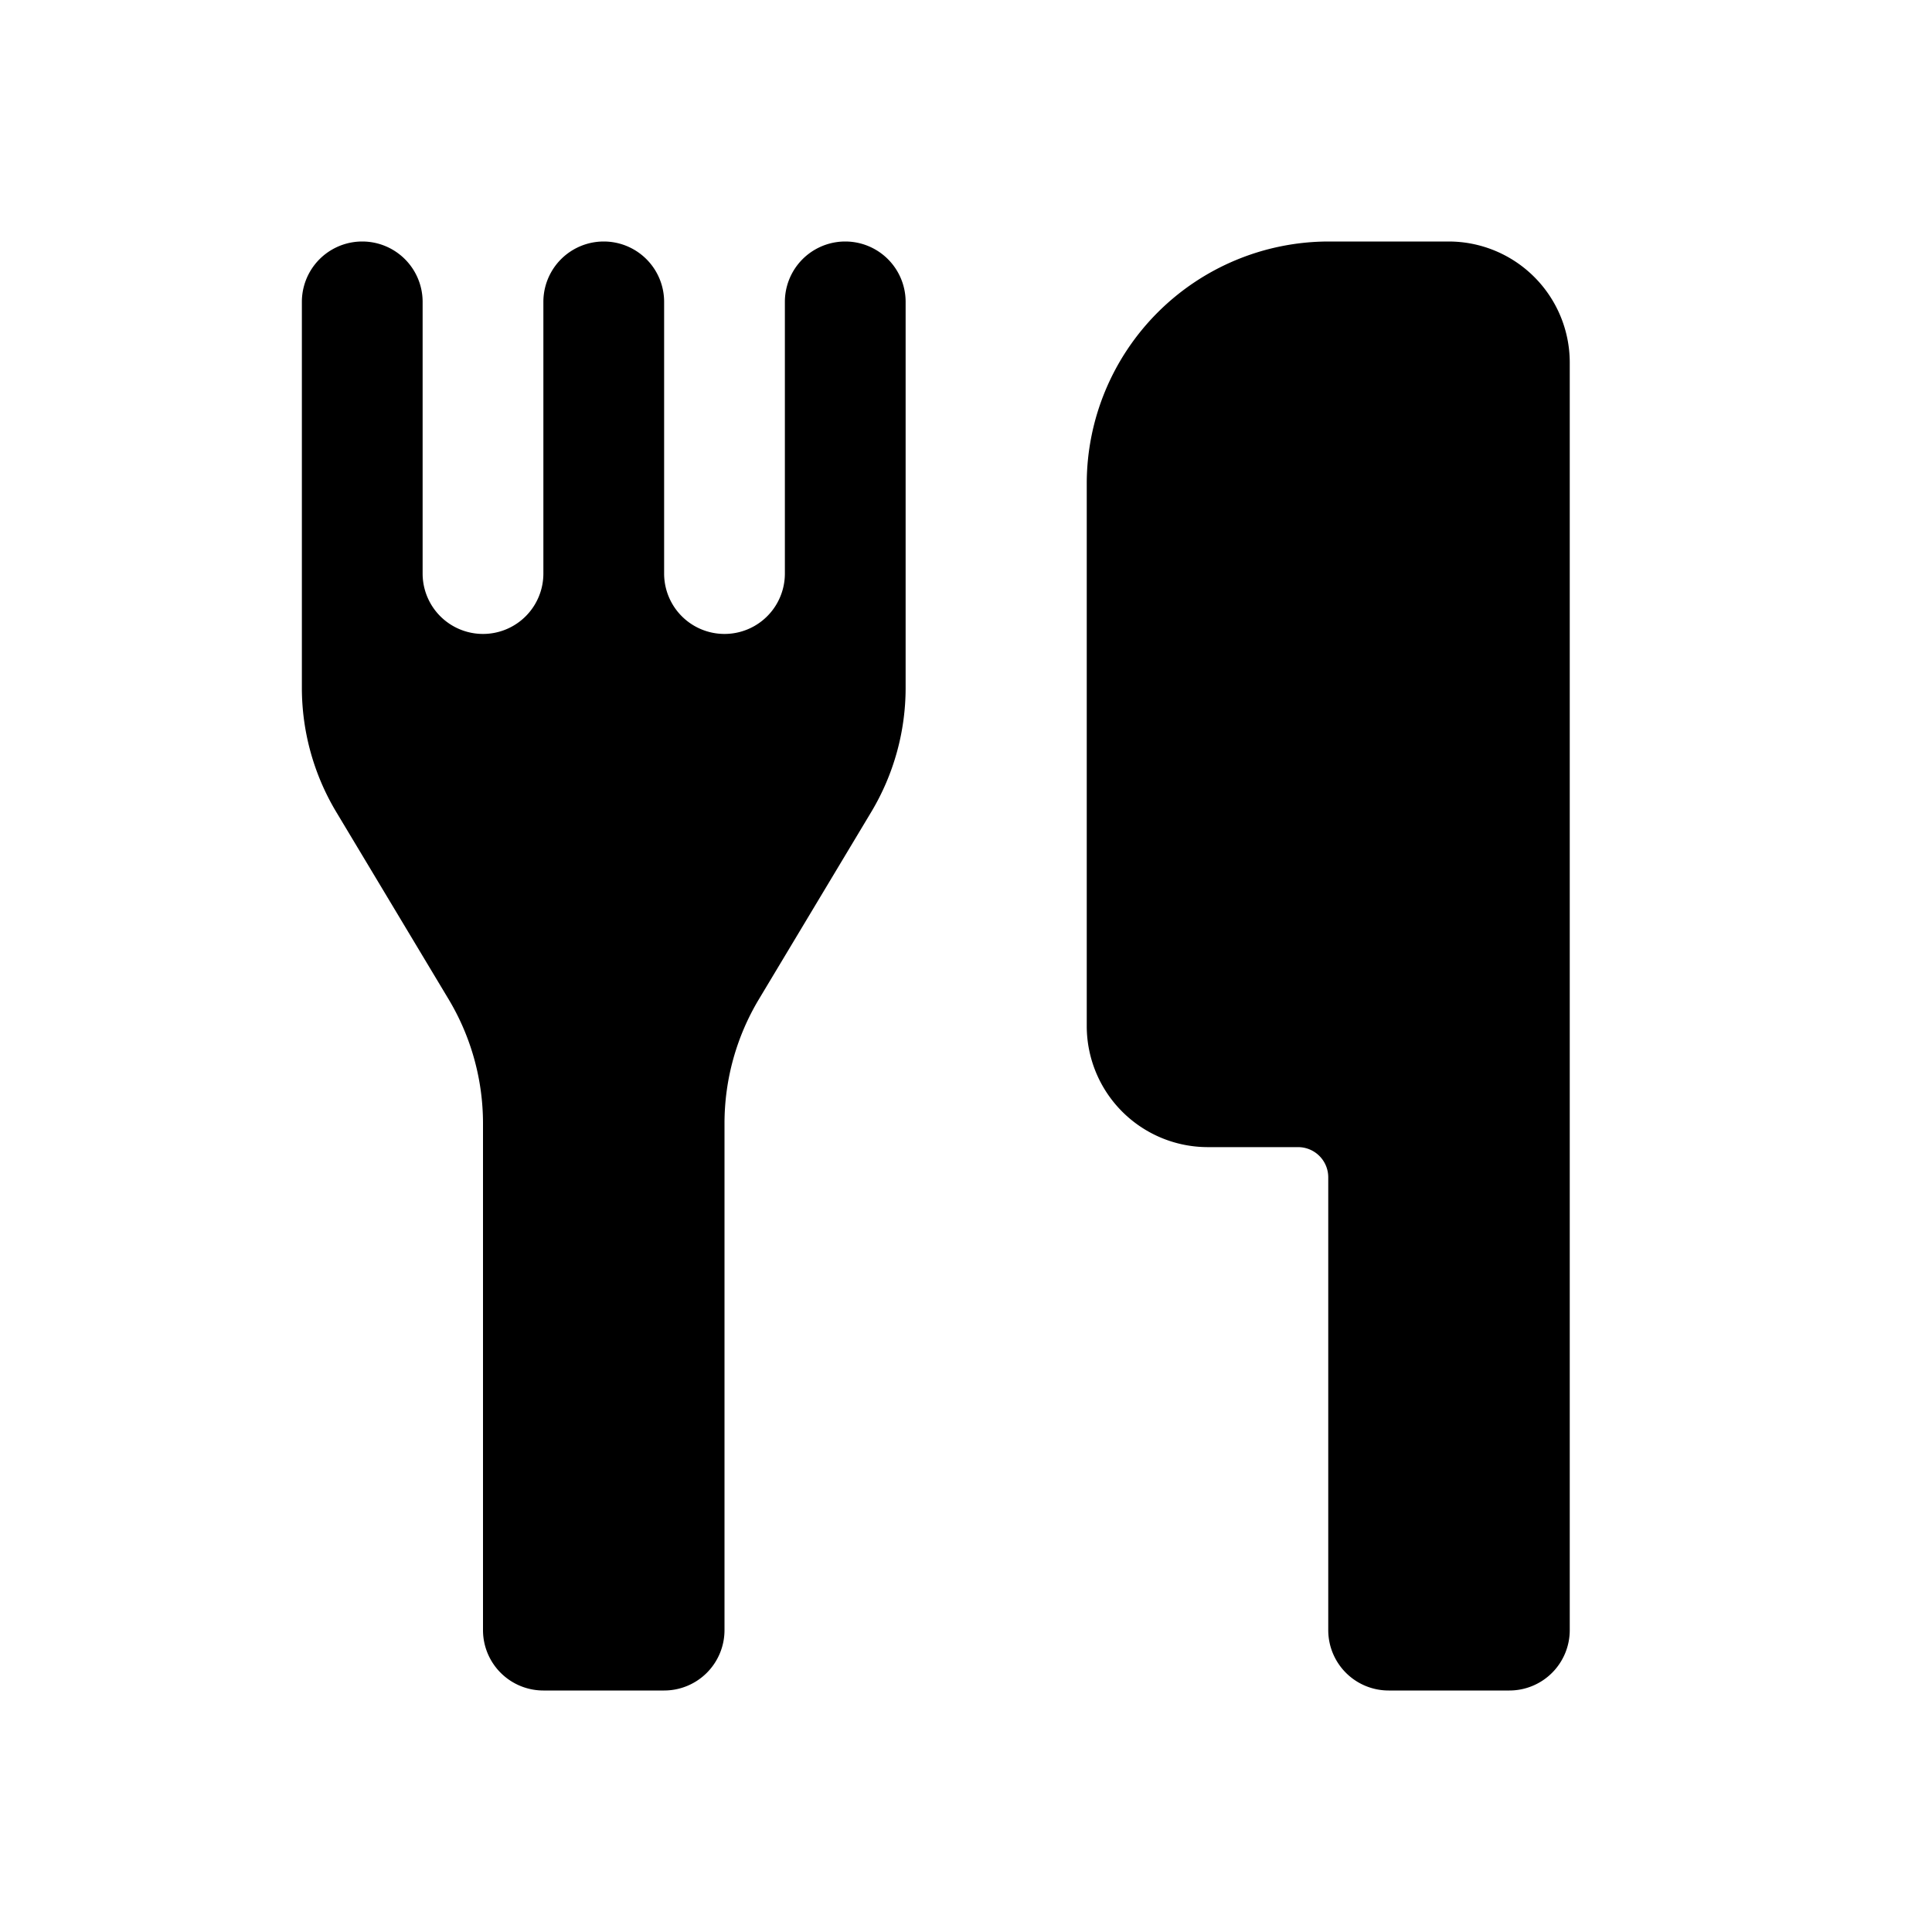 <svg fill="#000000"  id="glyphicons-basic" xmlns="http://www.w3.org/2000/svg" viewBox="0 0 32 32">
  <path id="cutlery" d="M15,5v6.392a4,4,0,0,1-.57,2.058l-1.86,3.1a4,4,0,0,0-.57,2.058V27a1,1,0,0,1-1,1H9a1,1,0,0,1-1-1V18.608a4,4,0,0,0-.57-2.058L5.57,13.45a4,4,0,0,1-.57-2.058V5A1,1,0,0,1,7,5V9.5a1,1,0,0,0,2,0V5a1,1,0,0,1,2,0V9.5a1,1,0,0,0,2,0V5a1,1,0,0,1,2,0Zm9-1H22a4.012,4.012,0,0,0-4,4v9a2.006,2.006,0,0,0,2,2h1.5a.5.5,0,0,1,.5.5V27a1,1,0,0,0,1,1h2a1,1,0,0,0,1-1V6A2.006,2.006,0,0,0,24,4Z"/>
</svg>

